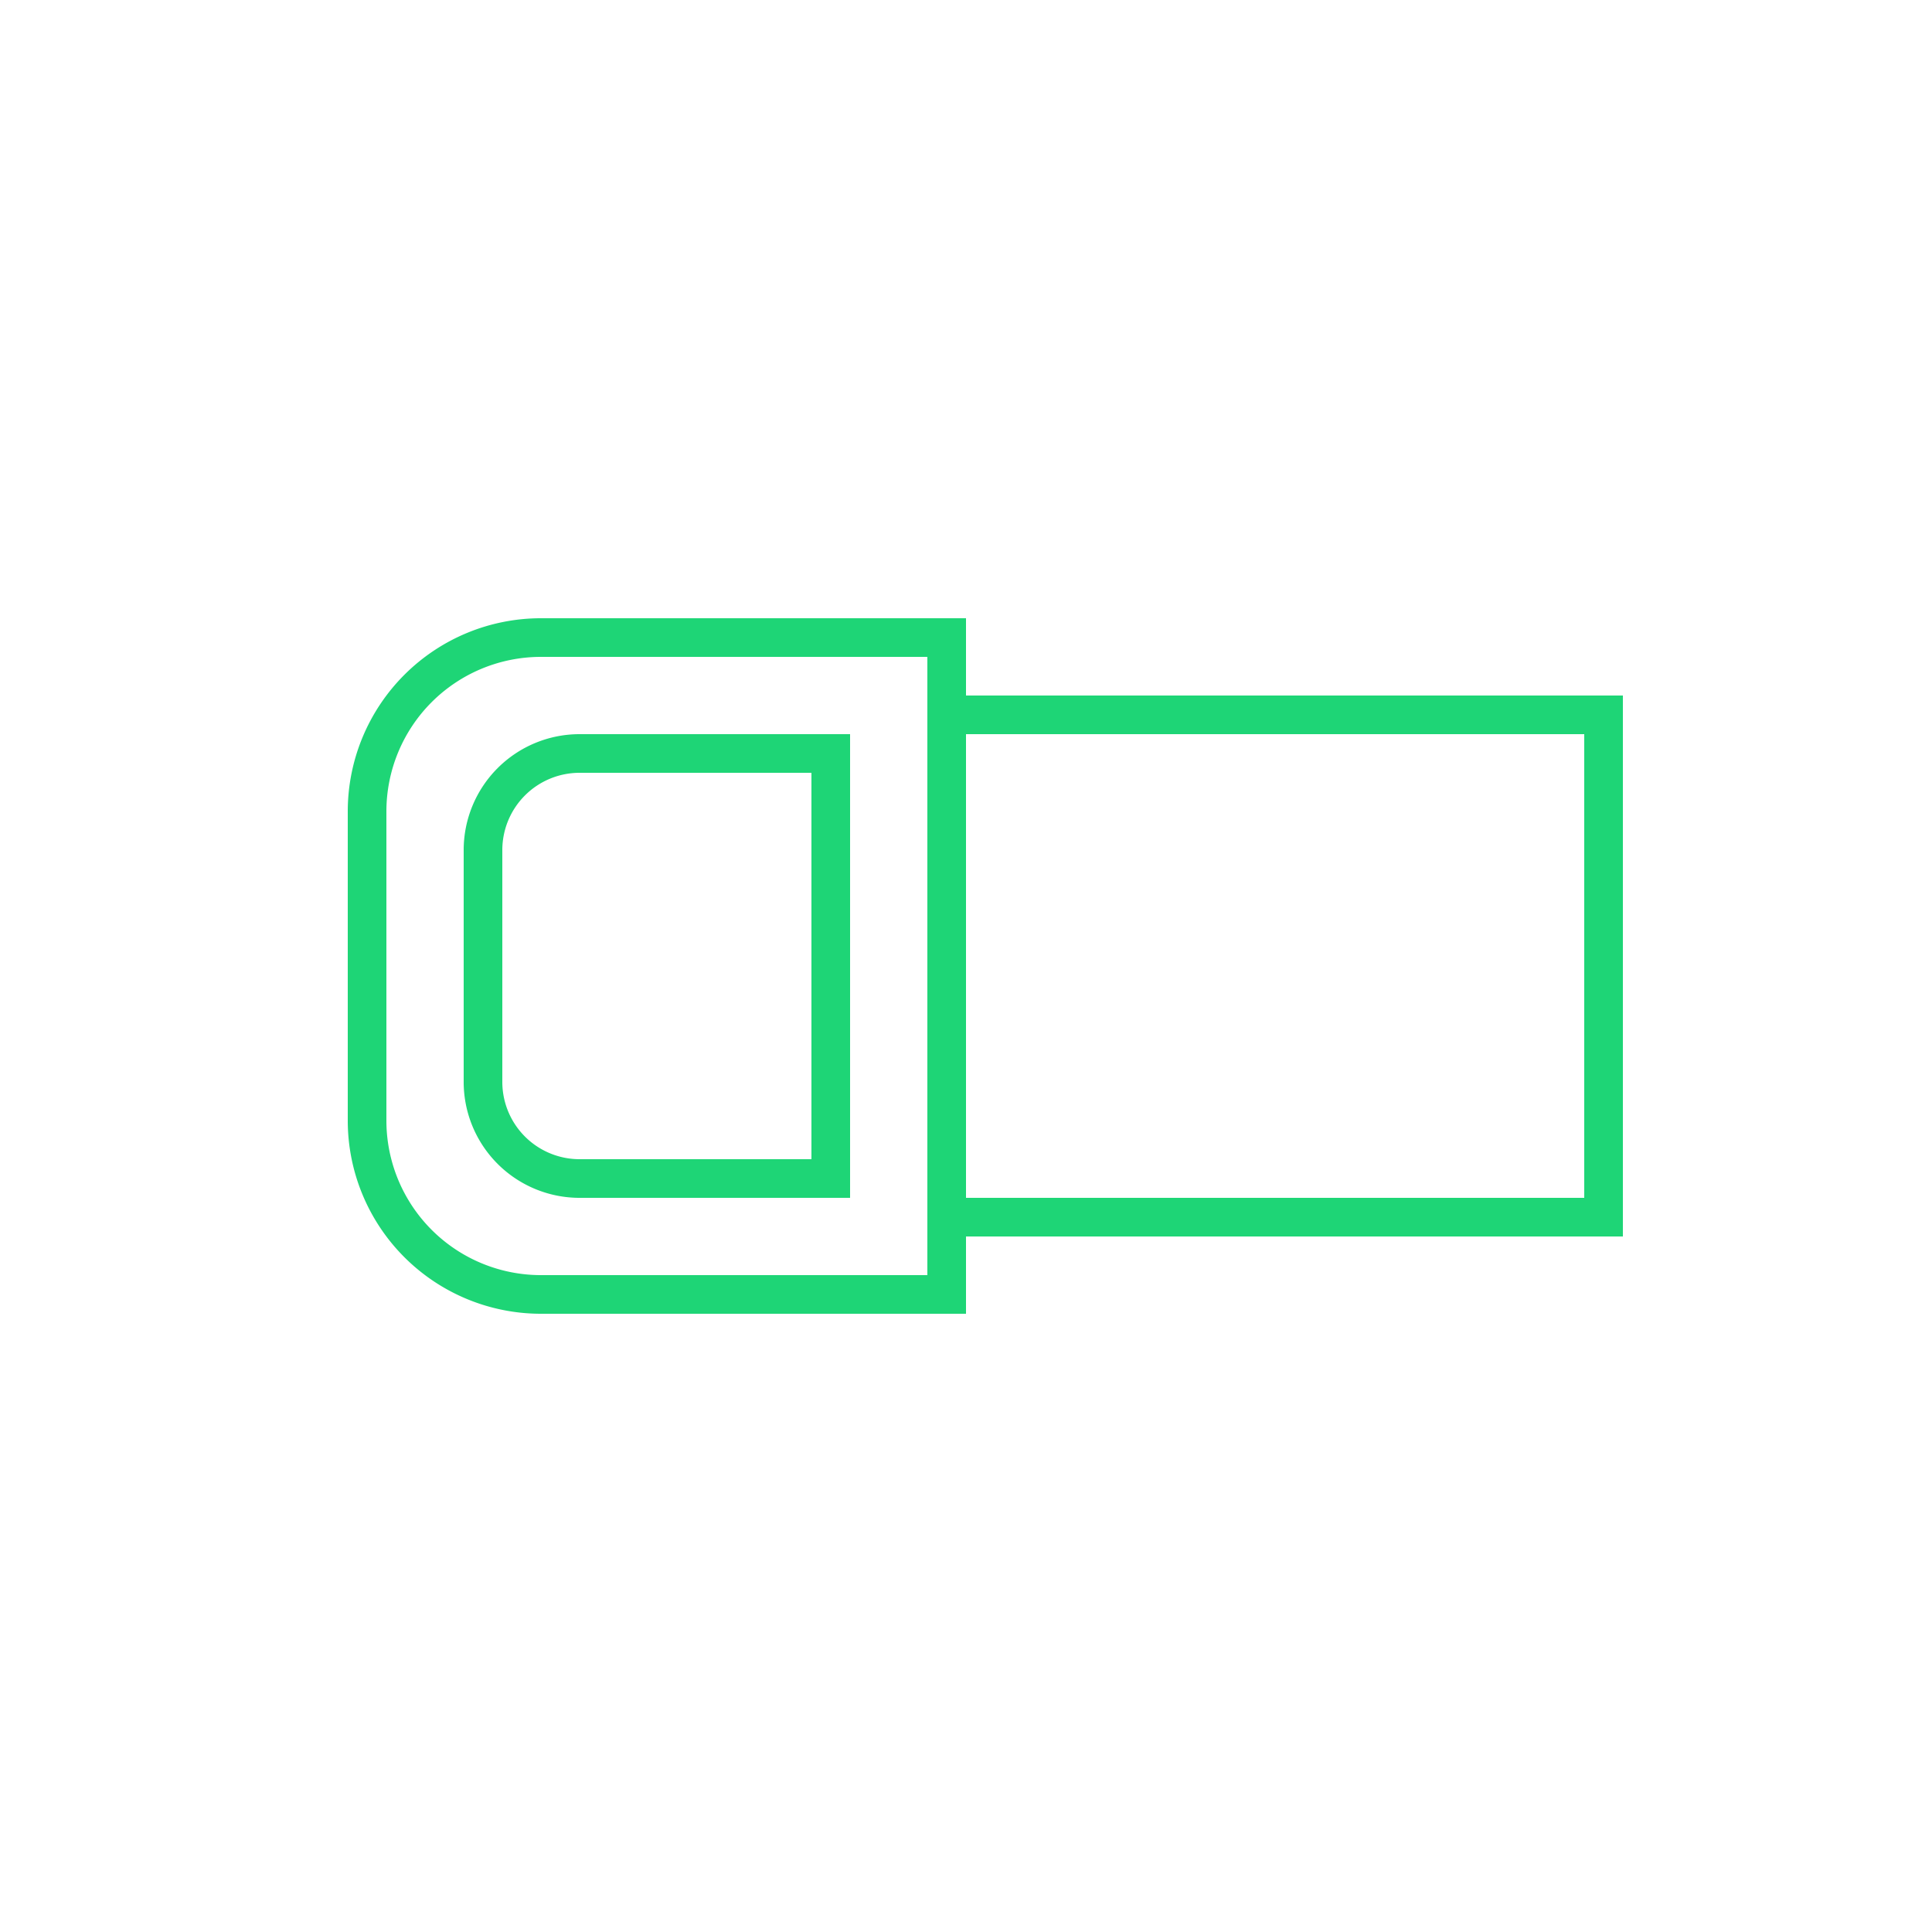 <svg xmlns="http://www.w3.org/2000/svg" xmlns:xlink="http://www.w3.org/1999/xlink" width="50" height="50" viewBox="0 0 50 50">
  <defs>
    <clipPath id="clip-path">
      <rect id="Rectangle_1294" data-name="Rectangle 1294" width="50" height="50" transform="translate(-6904 -21435)" fill="#fff" stroke="#1ed576" stroke-width="1"/>
    </clipPath>
  </defs>
  <g id="fitnesa-speka-gumijas-hover" transform="translate(6904 21435)" clip-path="url(#clip-path)">
    <g id="Group_2336" data-name="Group 2336" transform="translate(60 -72)">
      <g id="Group_2335" data-name="Group 2335">
        <path id="Rectangle_1291" data-name="Rectangle 1291" d="M1,1V13H17V1H1M0,0H18V14H0Z" transform="translate(-6940 -21345)" fill="#1ed576"/>
        <path id="Rectangle_1292" data-name="Rectangle 1292" d="M5,1A4,4,0,0,0,1,5v8a4,4,0,0,0,4,4H15V1H5M5,0H16V18H5a5,5,0,0,1-5-5V5A5,5,0,0,1,5,0Z" transform="translate(-6955 -21347)" fill="#1ed576"/>
        <path id="Rectangle_1293" data-name="Rectangle 1293" d="M3,1A2,2,0,0,0,1,3V9a2,2,0,0,0,2,2H9V1H3M3,0h7V12H3A3,3,0,0,1,0,9V3A3,3,0,0,1,3,0Z" transform="translate(-6952 -21344)" fill="#1ed576"/>
      </g>
    </g>
  </g>
</svg>
